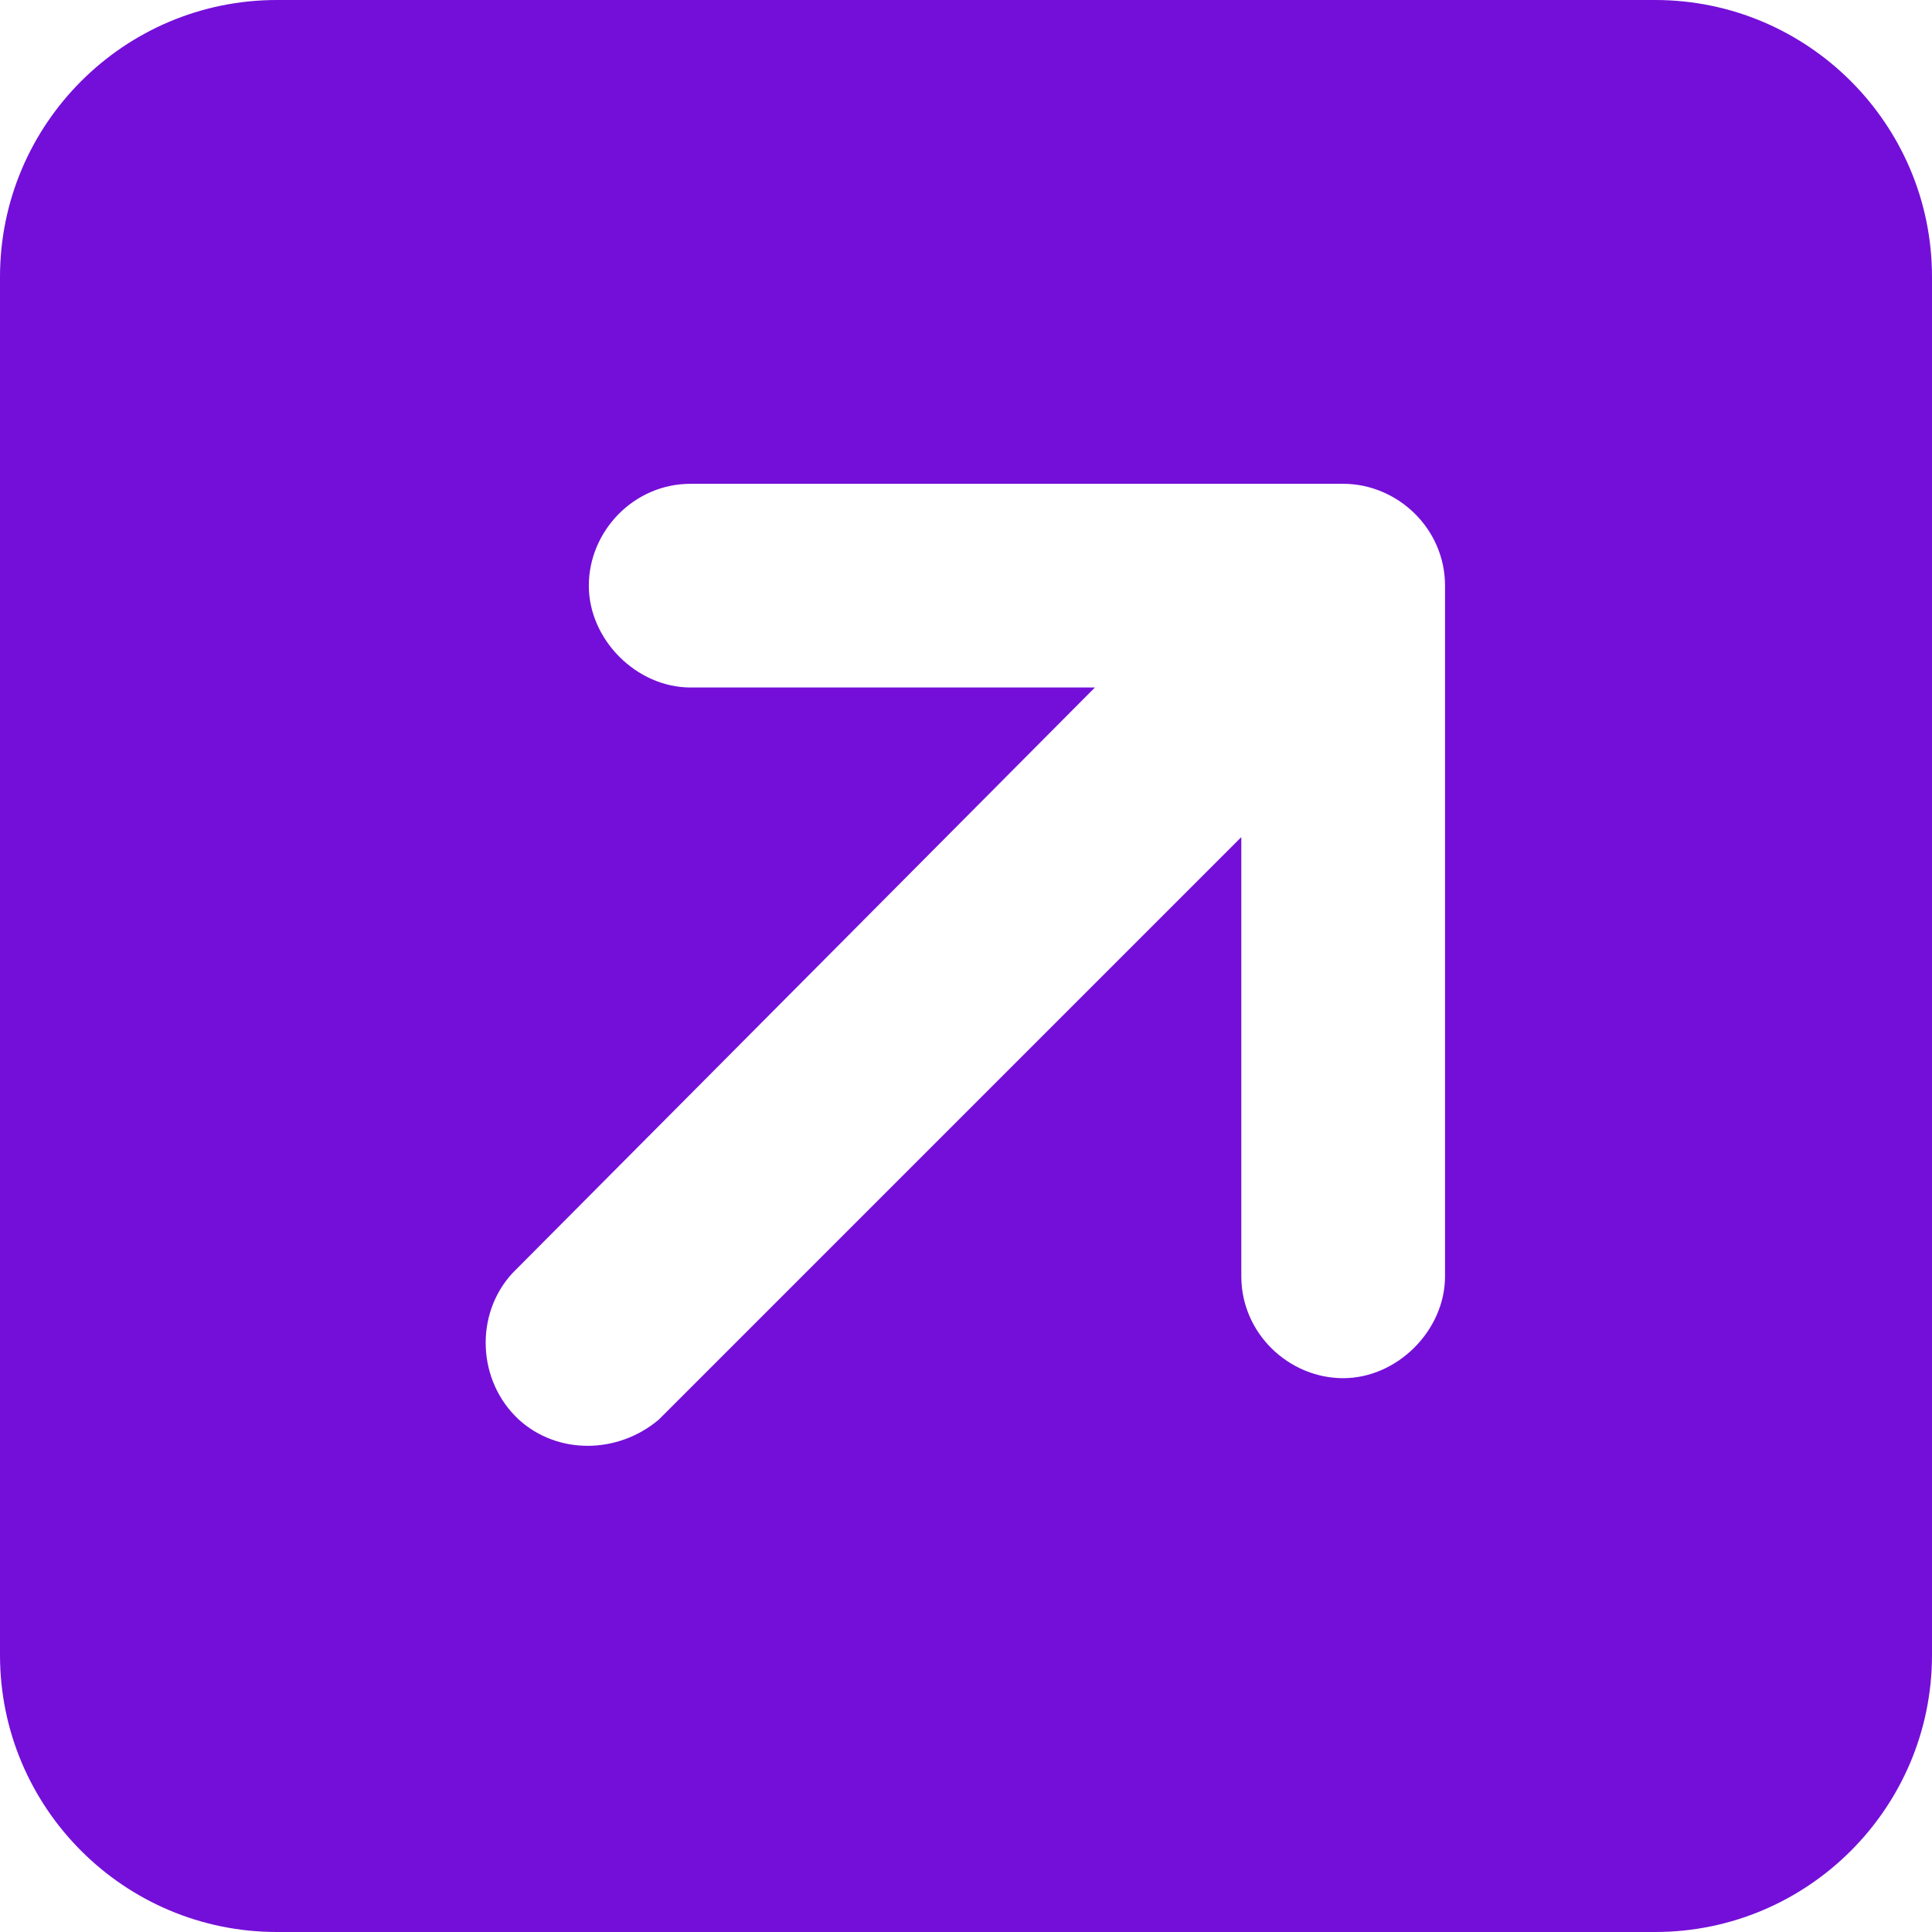 <?xml version="1.0" encoding="UTF-8"?>
<!-- Generator: Adobe Illustrator 27.5.0, SVG Export Plug-In . SVG Version: 6.00 Build 0)  -->
<svg xmlns="http://www.w3.org/2000/svg" xmlns:xlink="http://www.w3.org/1999/xlink" version="1.1" id="uuid-26264140-88e9-4e59-9435-a5e2f0a7603e" x="0px" y="0px" viewBox="0 0 60.7 60.7" style="enable-background:new 0 0 60.7 60.7;" xml:space="preserve">
<style type="text/css">
	.st0{fill:#740FD9;}
</style>
<path id="uuid-d77fe81b-1a90-41b0-aee8-1edd700a1452" class="st0" d="M52,0c4.8,0,8.7,3.9,8.7,8.7l0,0V52c0,4.8-3.9,8.7-8.7,8.7H8.7  C3.9,60.7,0,56.8,0,52l0,0V8.7C0,3.9,3.9,0,8.7,0C8.7,0,52,0,52,0z M21.7,15.2c-1.8,0-3.2,1.5-3.2,3.2s1.5,3.2,3.2,3.2h12.7L16.1,40  c-1.2,1.3-1.1,3.4,0.2,4.6c1.2,1.1,3.1,1.1,4.4,0L39,26.3v13.8c0,1.8,1.5,3.2,3.2,3.2s3.2-1.5,3.2-3.2V18.4c0-1.8-1.5-3.2-3.2-3.2  L21.7,15.2C21.7,15.2,21.7,15.2,21.7,15.2z"></path>
</svg>
